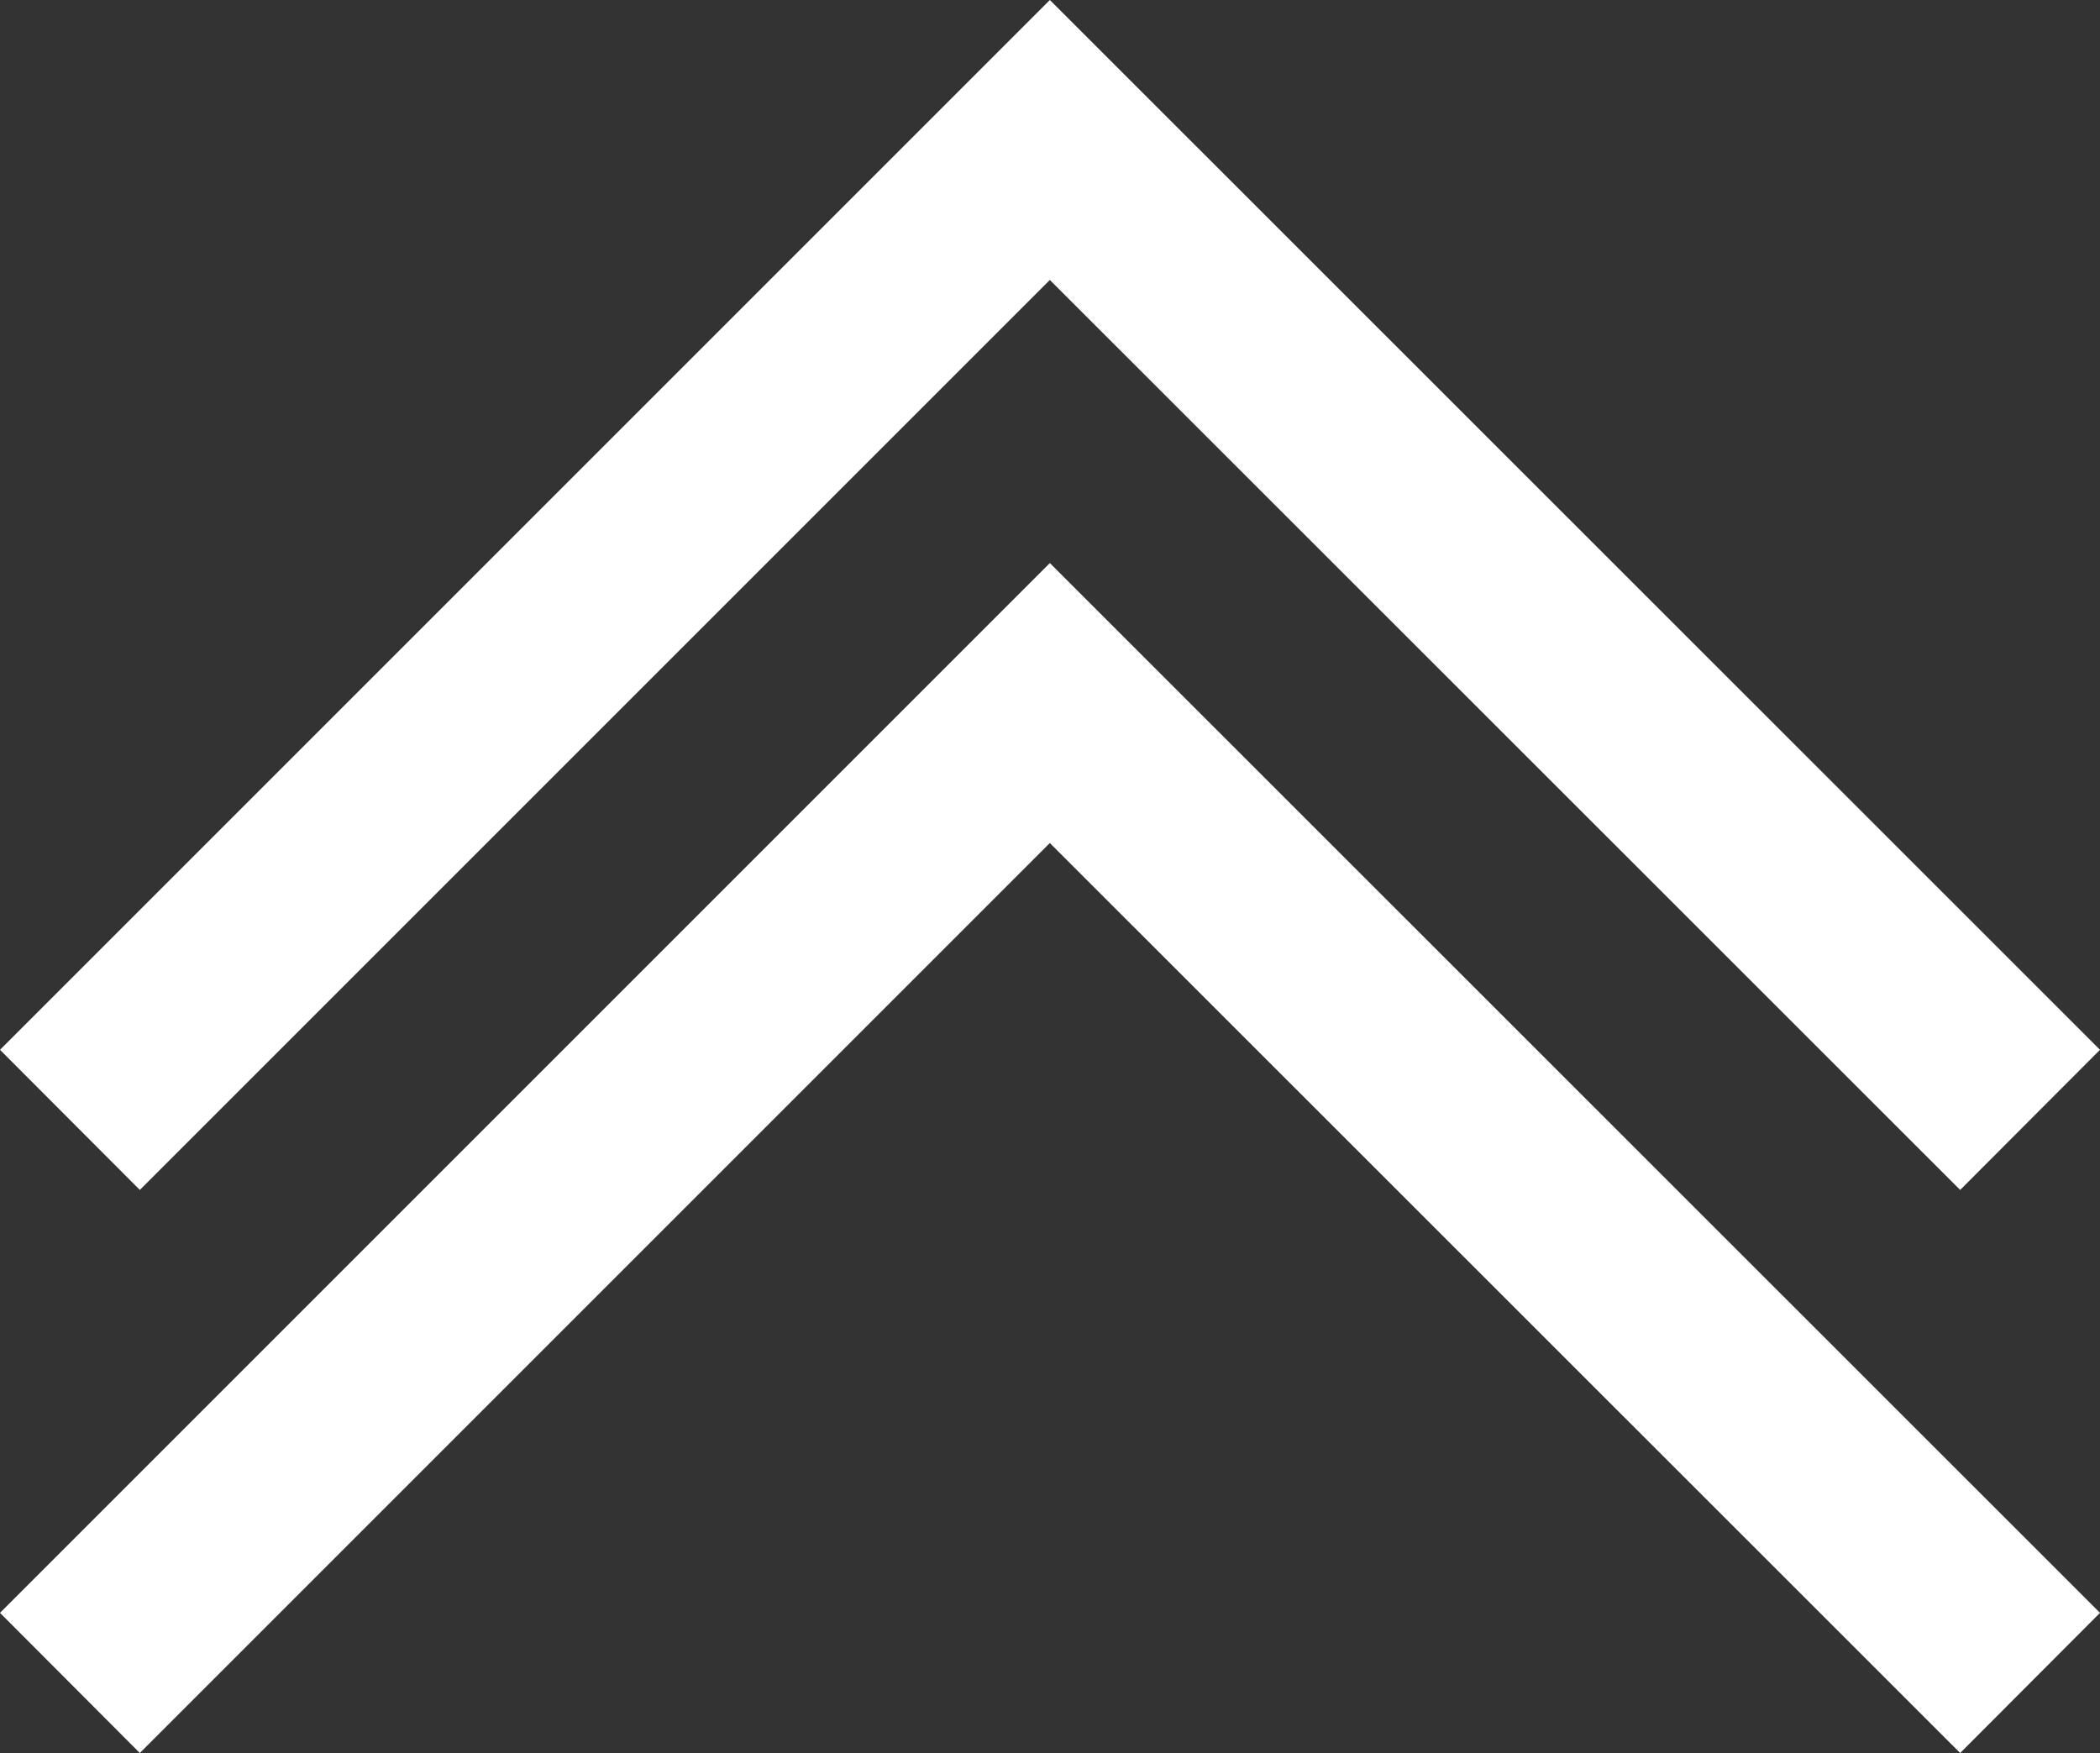 <svg id="レイヤー_1" data-name="レイヤー 1" xmlns="http://www.w3.org/2000/svg" viewBox="0 0 67.13 56.04"><rect x="0" y="0" width="67.13" height="56.04" fill="#333333" stroke="none"/><defs><style>.cls-1{fill:#fff;}</style></defs><title>tothetop</title><polygon class="cls-1" points="0 51.56 4.47 56.04 33.56 26.95 62.66 56.04 67.13 51.56 33.56 18 0 51.56"/><polygon class="cls-1" points="0 33.56 4.47 38.04 33.56 8.95 62.66 38.04 67.13 33.56 33.56 0 0 33.56"/></svg>